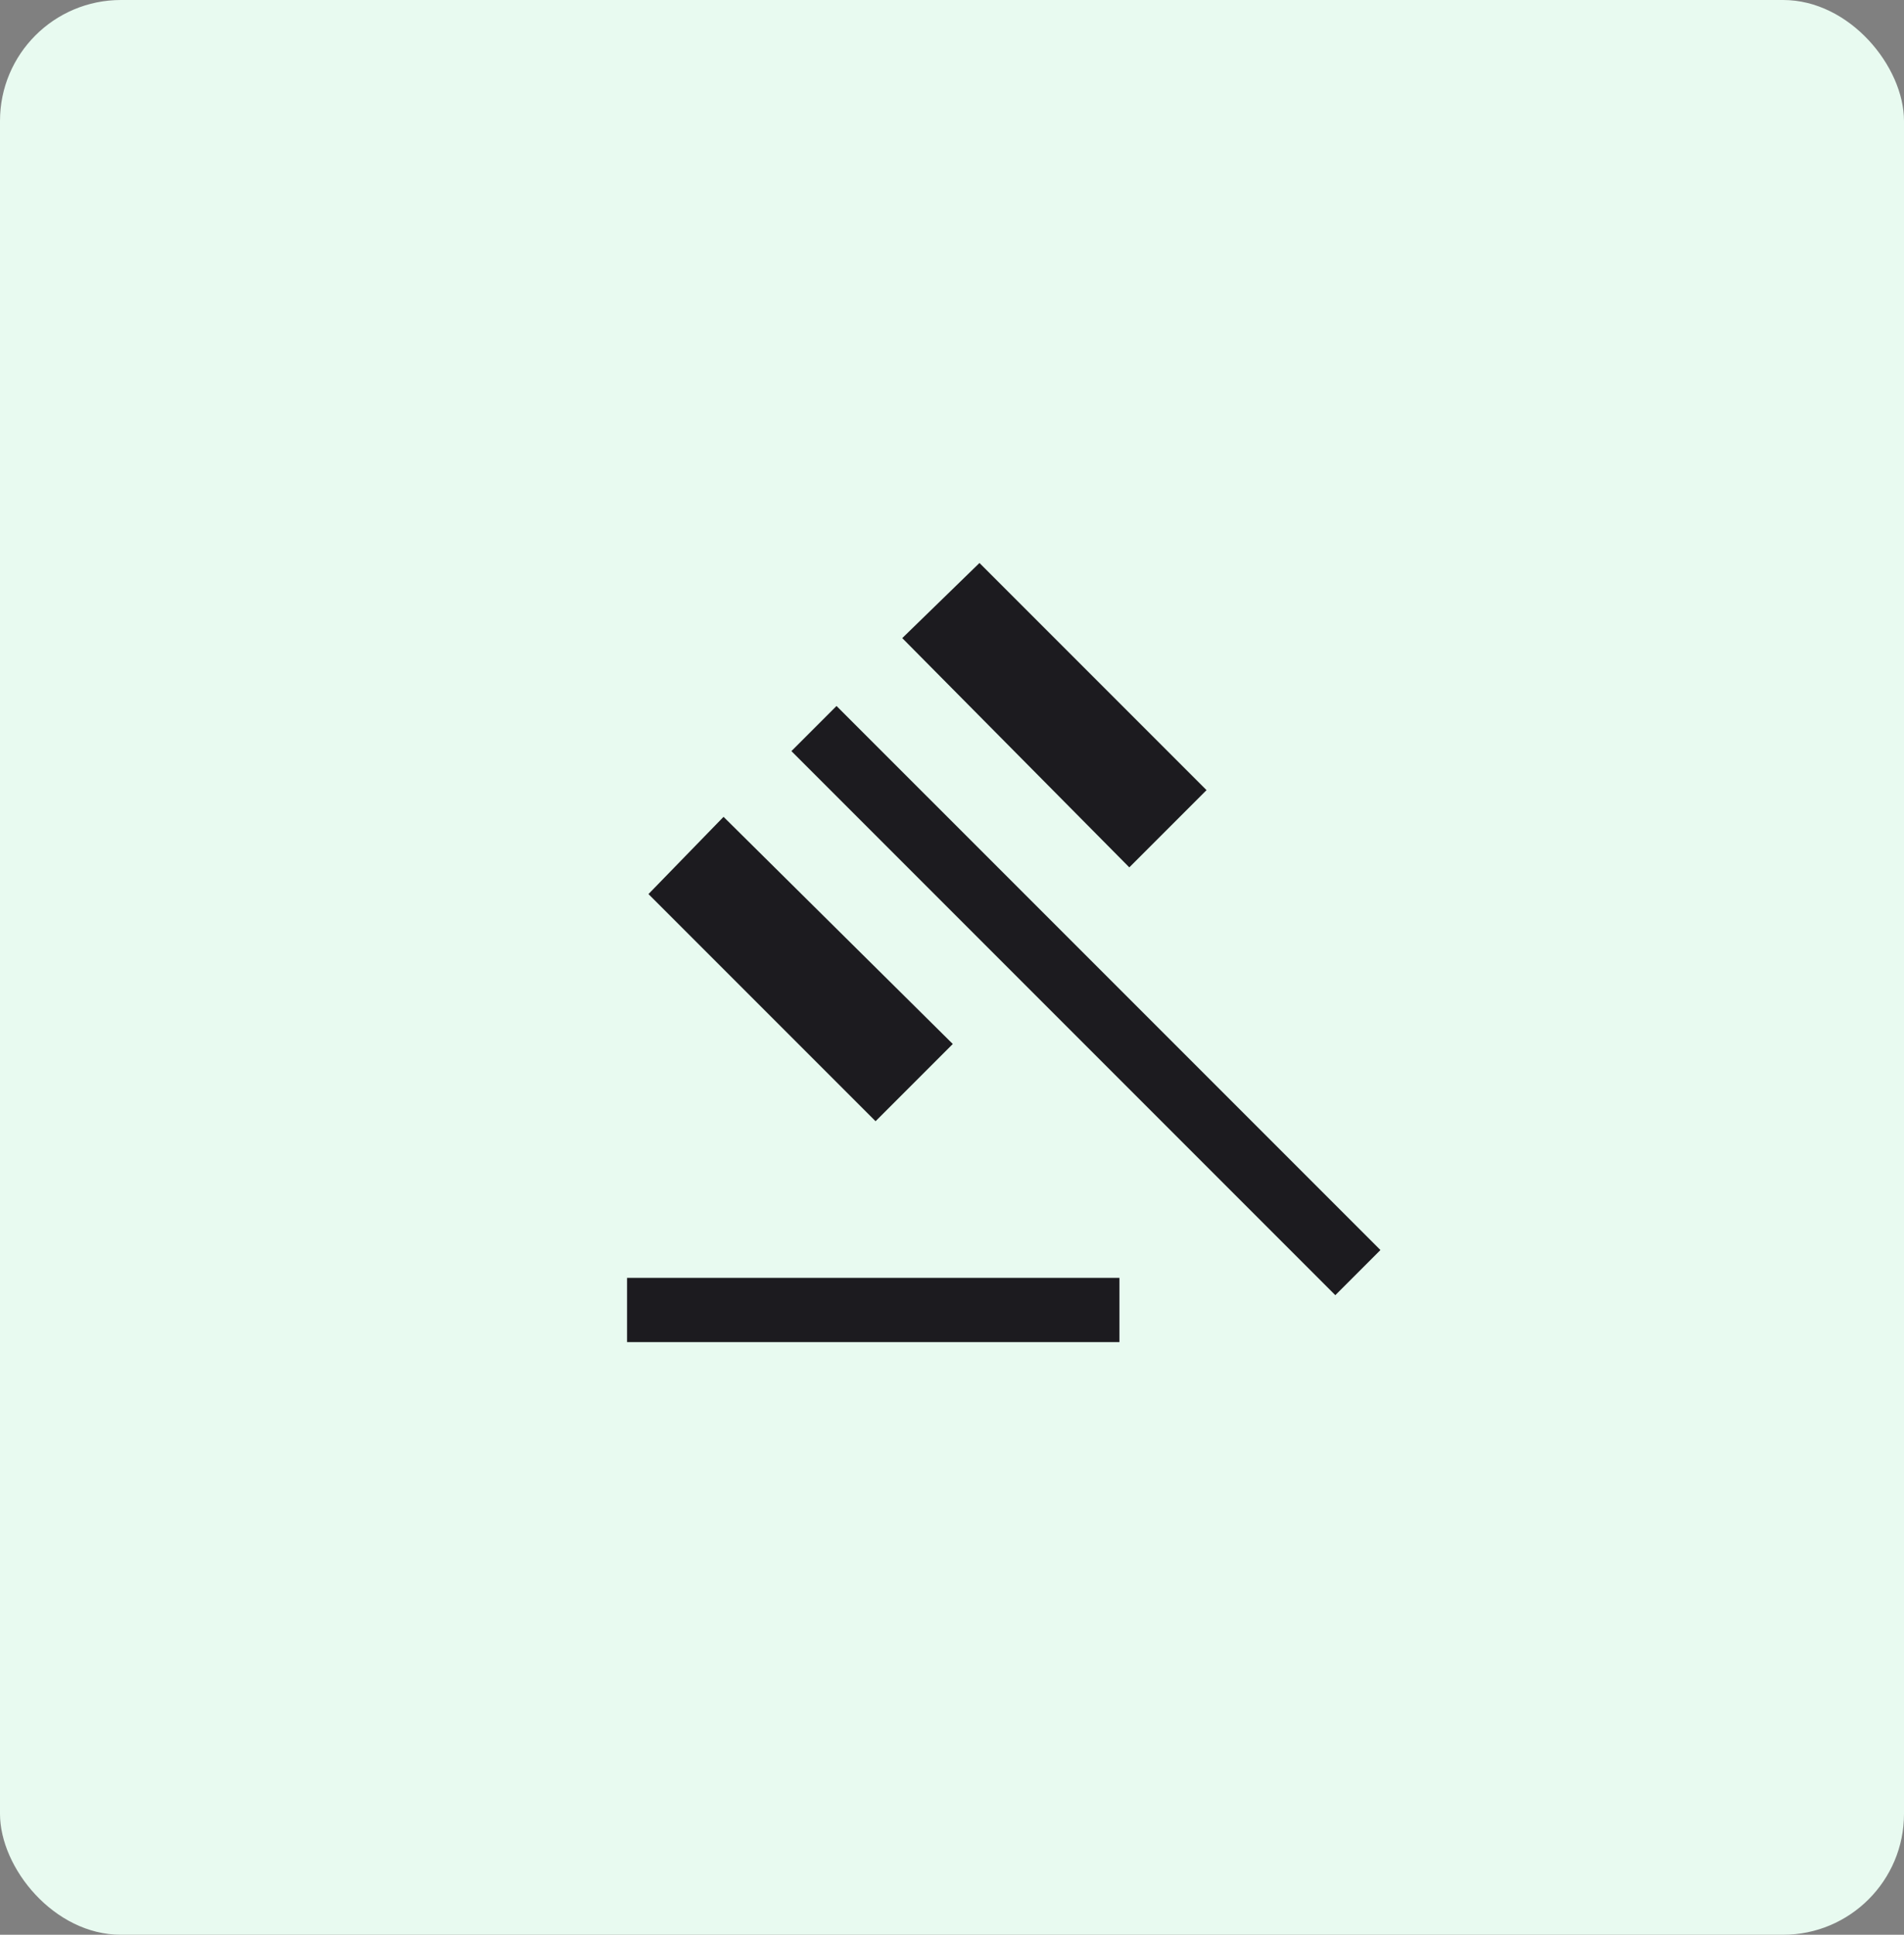 <svg width="63" height="64" viewBox="0 0 63 64" fill="none" xmlns="http://www.w3.org/2000/svg">
<rect x="0" y="0" width="63" height="64" fill="#808080" stroke="none"/>
<rect width="63" height="64" rx="4" fill="#E8FAF0"/>
<mask id="mask0_1_4051" style="mask-type:alpha" maskUnits="userSpaceOnUse" x="15" y="15" width="34" height="34">
<rect x="15" y="15" width="34" height="34" fill="#D9D9D9"/>
</mask>
<g mask="url(#mask0_1_4051)">
<path d="M20.748 44.396V42.271H37.04V44.396H20.748ZM28.971 37.089L21.457 29.575L23.941 27.02L31.526 34.534L28.971 37.089ZM37.367 28.692L29.854 21.108L32.409 18.623L39.922 26.137L37.367 28.692ZM44.183 42.843L26.186 24.846L27.679 23.353L45.676 41.35L44.183 42.843Z" fill="#1C1B1F"/>
</g>
</svg>
